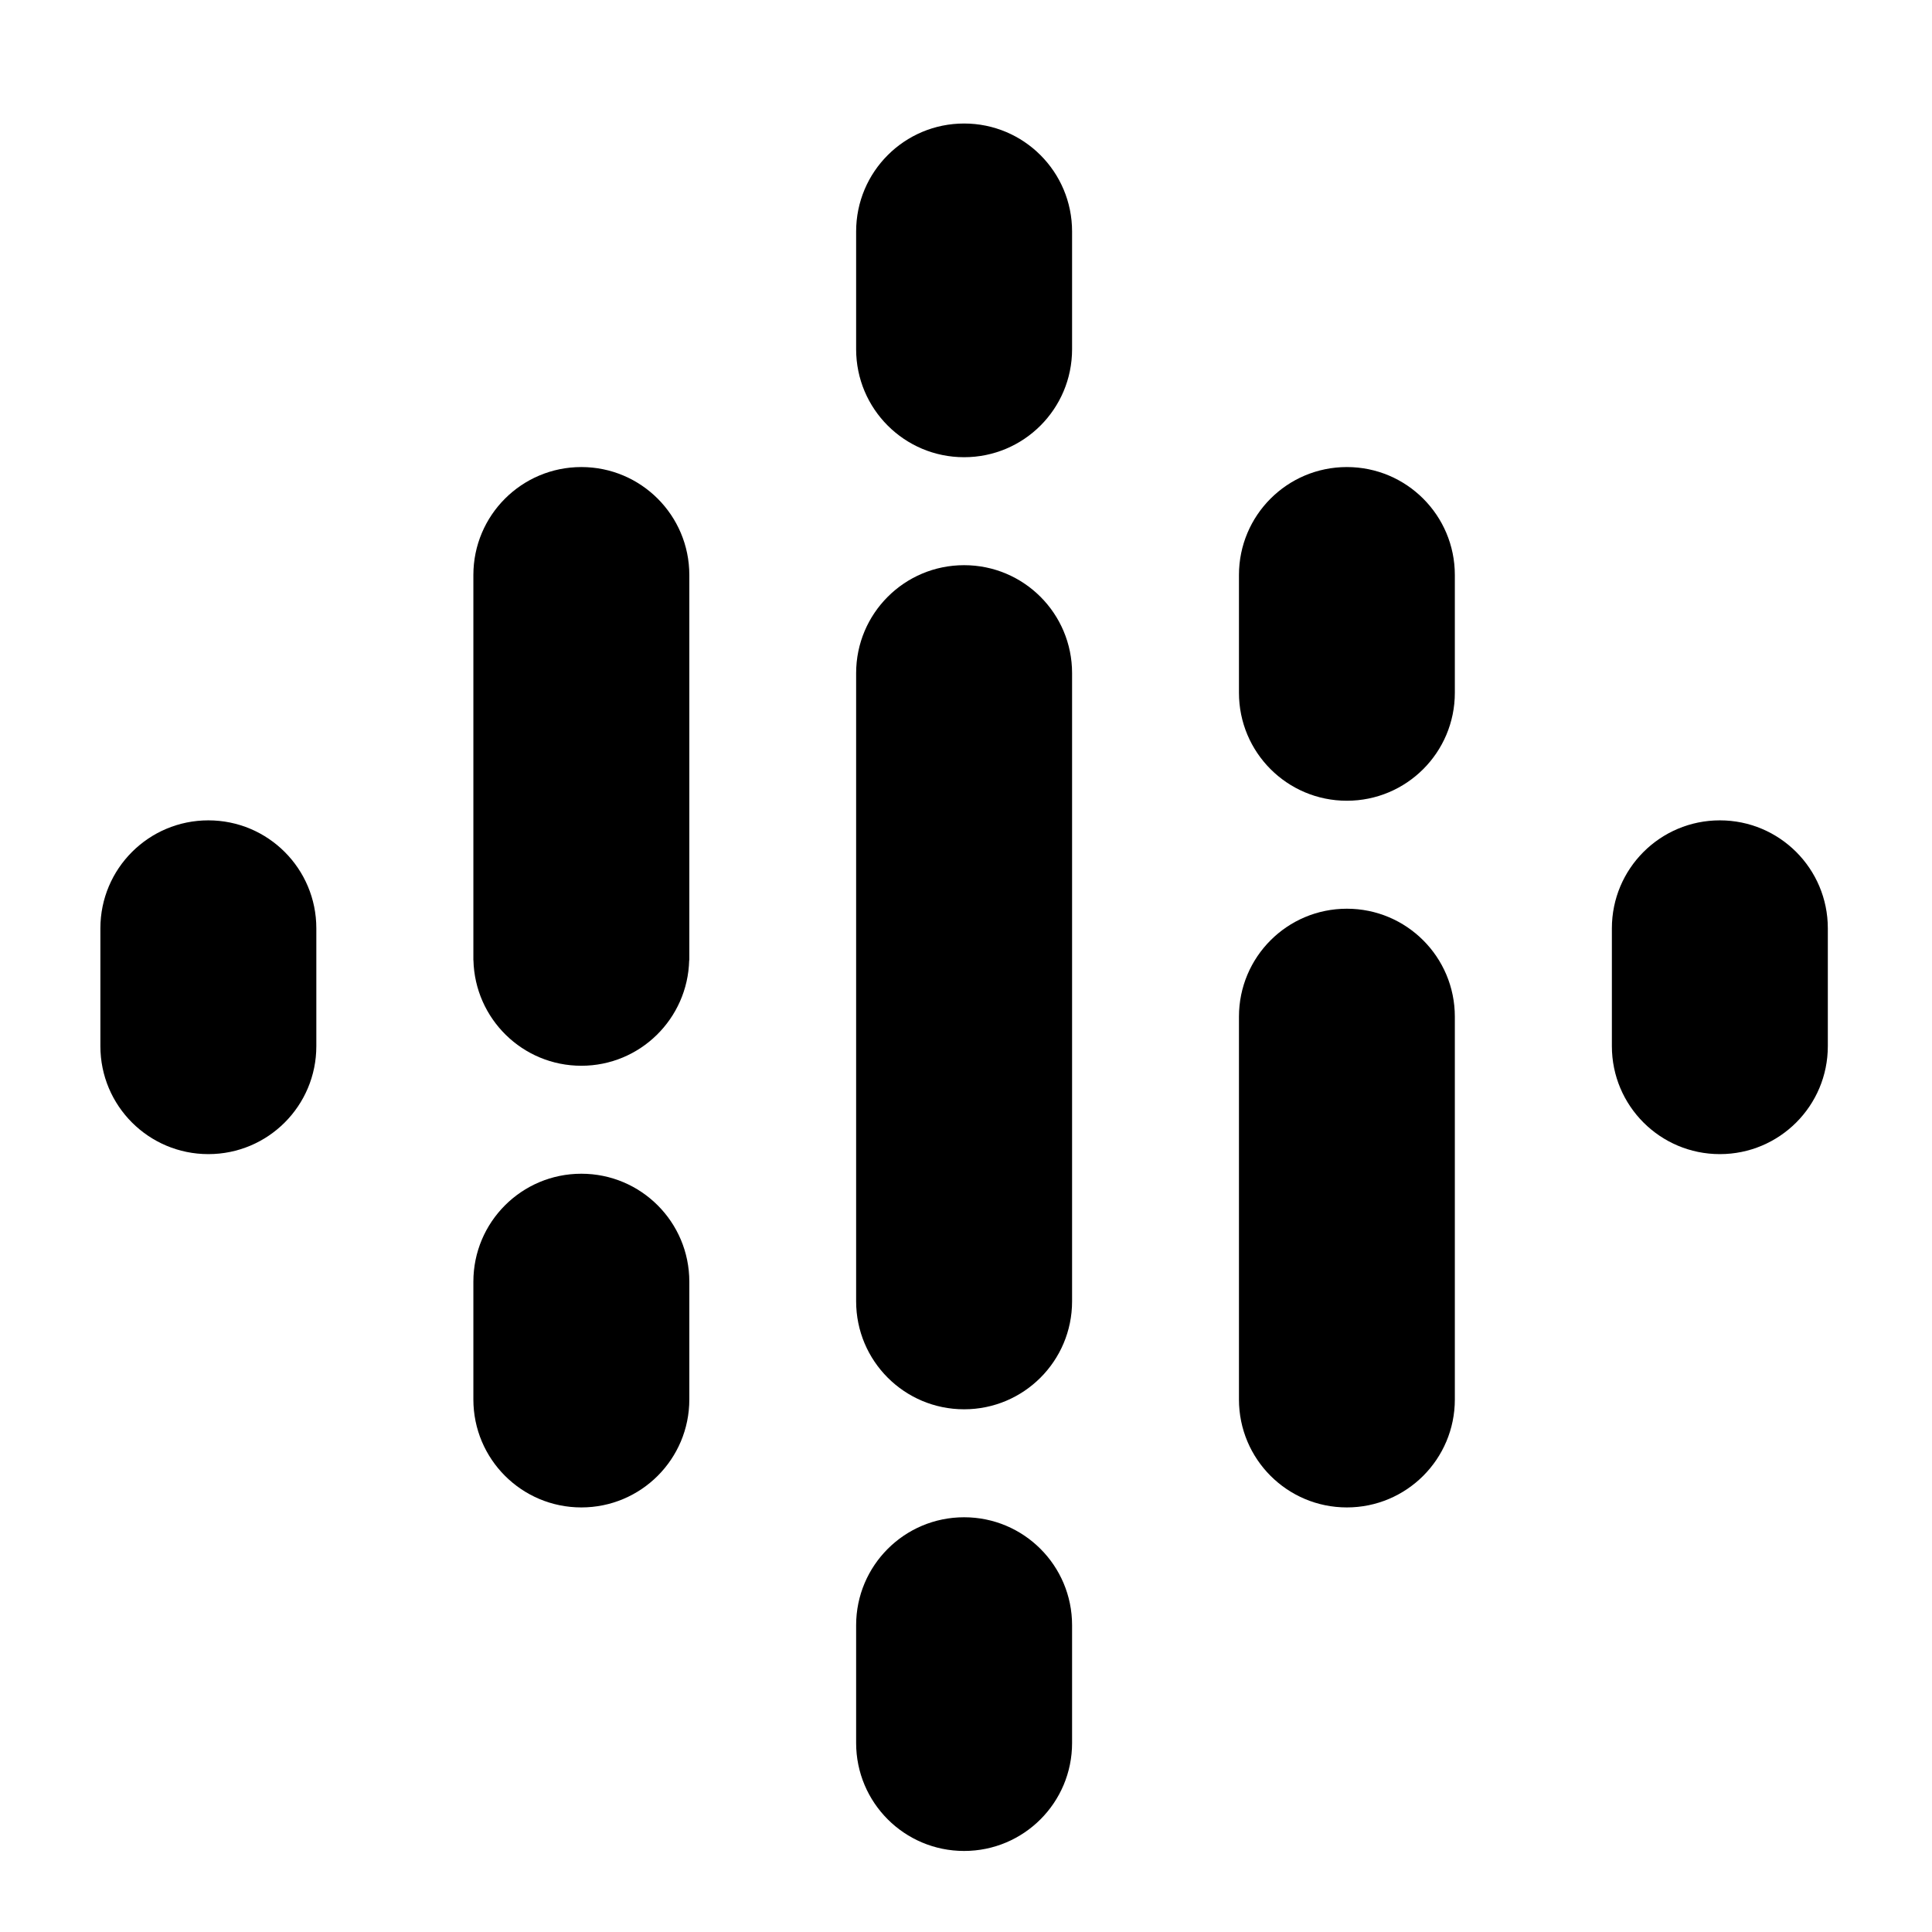 <?xml version="1.0" encoding="UTF-8" standalone="no"?>
<!DOCTYPE svg PUBLIC "-//W3C//DTD SVG 1.1//EN" "http://www.w3.org/Graphics/SVG/1.1/DTD/svg11.dtd">
<svg width="100%" height="100%" viewBox="0 0 111 111" version="1.1" xmlns="http://www.w3.org/2000/svg" xmlns:xlink="http://www.w3.org/1999/xlink" xml:space="preserve" xmlns:serif="http://www.serif.com/" style="fill-rule:evenodd;clip-rule:evenodd;stroke-linejoin:round;stroke-miterlimit:2;">
    <g transform="matrix(1,0,0,1,-499,-1479)">
        <g id="ArtBoard19" transform="matrix(1,0,0,1,-0.445,0)">
            <rect x="499.445" y="1479" width="110.779" height="110.779" style="fill:none;"/>
            <g transform="matrix(4.01,0,0,4.01,572.845,1481.14)">
                <g id="Shape" transform="matrix(1,0,0,1,-17.991,0.111)">
                    <path d="M2.672,11.109C1.817,11.109 1.125,11.801 1.125,12.656L1.125,14.344C1.125,15.199 1.817,15.891 2.672,15.891C3.527,15.891 4.219,15.199 4.219,14.344L4.219,12.656C4.219,11.801 3.527,11.109 2.672,11.109Z" style="fill-rule:nonzero;"/>
                </g>
                <g id="Shape1" serif:id="Shape" transform="matrix(1,0,0,1,-17.991,0.111)">
                    <path d="M24.328,11.109C23.473,11.109 22.781,11.801 22.781,12.656L22.781,14.344C22.781,15.199 23.473,15.891 24.328,15.891C25.183,15.891 25.875,15.199 25.875,14.344L25.875,12.656C25.875,11.801 25.183,11.109 24.328,11.109Z" style="fill-rule:nonzero;"/>
                </g>
                <g id="Shape2" serif:id="Shape" transform="matrix(1,0,0,1,-17.991,0.111)">
                    <path d="M8.016,16.172C7.161,16.172 6.469,16.864 6.469,17.719L6.469,19.406C6.469,20.261 7.161,20.953 8.016,20.953C8.871,20.953 9.563,20.261 9.563,19.406L9.563,17.719C9.563,16.864 8.871,16.172 8.016,16.172Z" style="fill-rule:nonzero;"/>
                </g>
                <g id="Shape3" serif:id="Shape" transform="matrix(1,0,0,1,-17.991,0.111)">
                    <path d="M8.016,6.047C7.161,6.047 6.469,6.739 6.469,7.594L6.469,13.113L6.47,13.113C6.49,13.951 7.173,14.625 8.016,14.625C8.858,14.625 9.541,13.951 9.561,13.113L9.563,13.113L9.563,7.594C9.563,6.739 8.871,6.047 8.016,6.047Z" style="fill-rule:nonzero;"/>
                </g>
                <g id="Shape4" serif:id="Shape" transform="matrix(1,0,0,1,-17.991,0.111)">
                    <path d="M18.984,6.047C18.129,6.047 17.438,6.739 17.438,7.594L17.438,9.281C17.438,10.136 18.129,10.828 18.984,10.828C19.839,10.828 20.531,10.136 20.531,9.281L20.531,7.594C20.531,6.739 19.839,6.047 18.984,6.047Z" style="fill-rule:nonzero;"/>
                </g>
                <g id="Shape5" serif:id="Shape" transform="matrix(1,0,0,1,-17.991,0.111)">
                    <path d="M13.5,1.125C12.645,1.125 11.953,1.817 11.953,2.672L11.953,4.359C11.953,5.214 12.645,5.906 13.5,5.906C14.355,5.906 15.047,5.214 15.047,4.359L15.047,2.672C15.047,1.817 14.355,1.125 13.5,1.125Z" style="fill-rule:nonzero;"/>
                </g>
                <g id="Shape6" serif:id="Shape" transform="matrix(1,0,0,1,-17.991,0.111)">
                    <path d="M13.5,21.094C12.645,21.094 11.953,21.786 11.953,22.641L11.953,24.328C11.953,25.183 12.645,25.875 13.5,25.875C14.355,25.875 15.047,25.183 15.047,24.328L15.047,22.641C15.047,21.786 14.355,21.094 13.5,21.094Z" style="fill-rule:nonzero;"/>
                </g>
                <g id="Shape7" serif:id="Shape" transform="matrix(1,0,0,1,-17.991,0.111)">
                    <path d="M18.984,12.375C18.129,12.375 17.438,13.067 17.438,13.922L17.438,19.406C17.438,20.261 18.129,20.953 18.984,20.953C19.839,20.953 20.531,20.261 20.531,19.406L20.531,13.922C20.531,13.067 19.839,12.375 18.984,12.375Z" style="fill-rule:nonzero;"/>
                </g>
                <g id="Shape8" serif:id="Shape" transform="matrix(1,0,0,1,-17.991,0.111)">
                    <path d="M15.047,9C15.047,8.145 14.355,7.453 13.5,7.453C12.645,7.453 11.953,8.145 11.953,9L11.953,18C11.953,18.855 12.645,19.547 13.5,19.547C14.355,19.547 15.047,18.855 15.047,18L15.047,9Z" style="fill-rule:nonzero;"/>
                </g>
            </g>
        </g>
    </g>
</svg>
